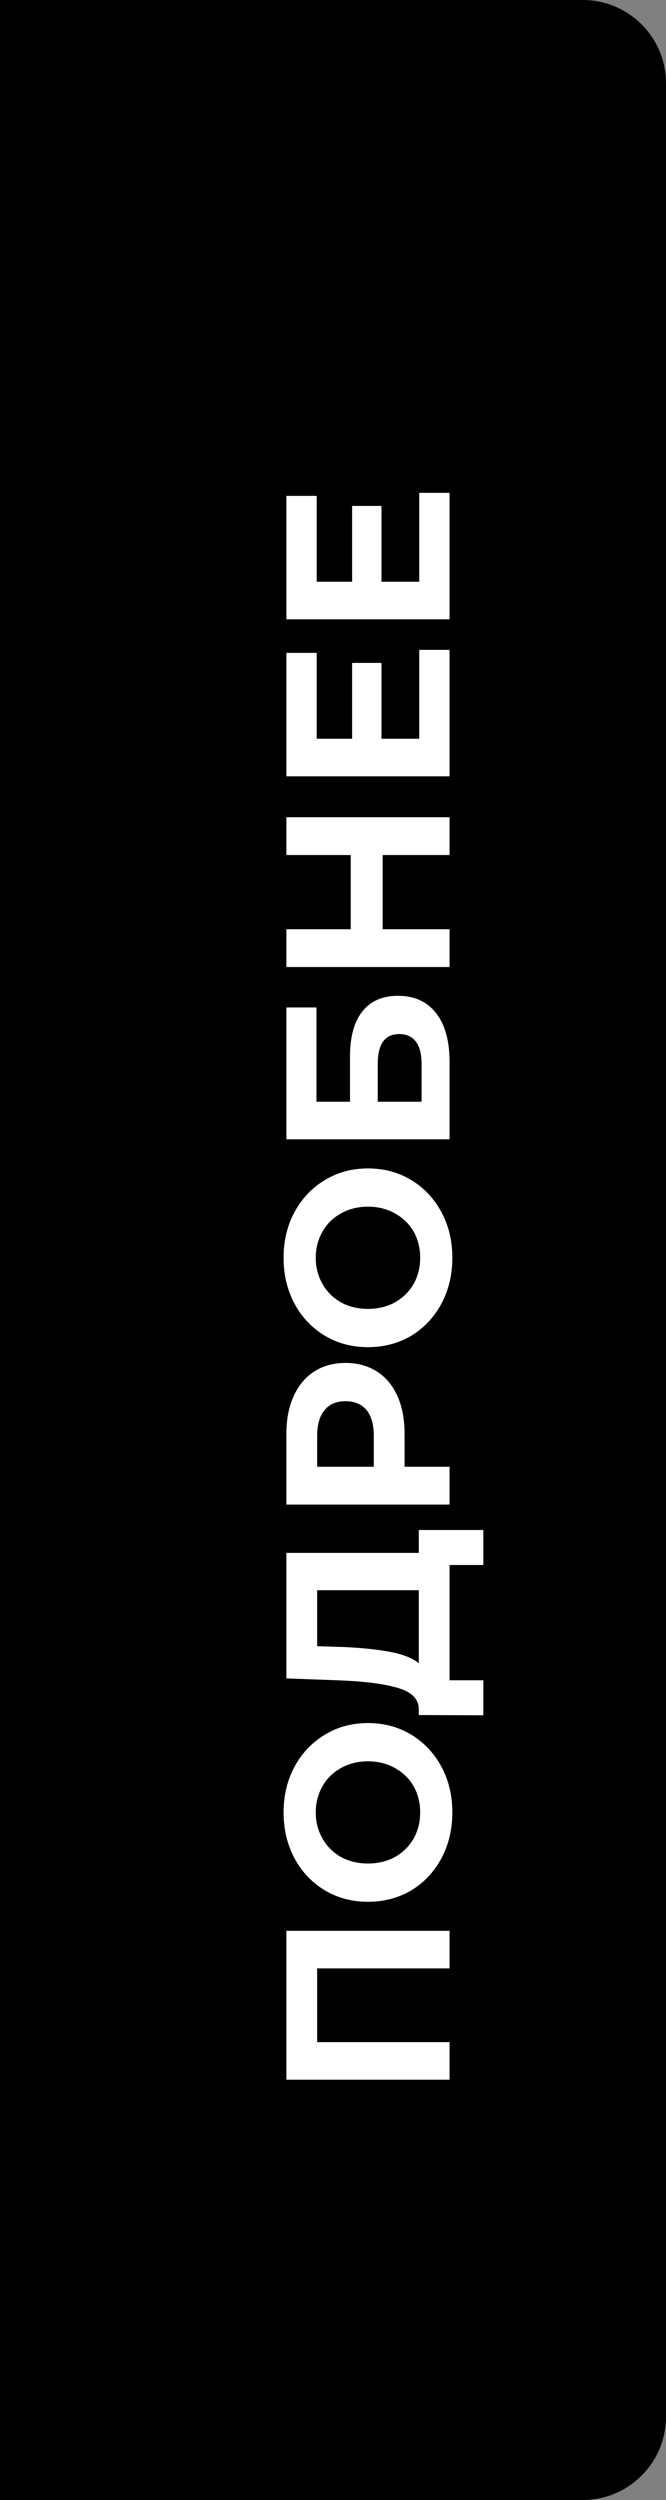 <?xml version="1.0" encoding="UTF-8"?> <svg xmlns="http://www.w3.org/2000/svg" width="40" height="150" viewBox="0 0 40 150" fill="none"><rect x="0" y="0" width="40" height="150" fill="#808080" stroke="none"/><path d="M0 0H35C37.761 0 40 2.239 40 5V145C40 147.761 37.761 150 35 150H0V0Z" fill="black"></path><path d="M17.2 115.85H27V118.104H19.048V122.528H27V124.782H17.2V115.85ZM27.168 108.745C27.168 109.762 26.949 110.681 26.51 111.503C26.071 112.315 25.469 112.954 24.704 113.421C23.929 113.878 23.061 114.107 22.1 114.107C21.139 114.107 20.275 113.878 19.51 113.421C18.735 112.954 18.129 112.315 17.69 111.503C17.251 110.681 17.032 109.762 17.032 108.745C17.032 107.727 17.251 106.813 17.69 106.001C18.129 105.189 18.735 104.549 19.51 104.083C20.275 103.616 21.139 103.383 22.1 103.383C23.061 103.383 23.929 103.616 24.704 104.083C25.469 104.549 26.071 105.189 26.51 106.001C26.949 106.813 27.168 107.727 27.168 108.745ZM25.236 108.745C25.236 108.166 25.105 107.643 24.844 107.177C24.573 106.71 24.2 106.346 23.724 106.085C23.248 105.814 22.707 105.679 22.1 105.679C21.493 105.679 20.952 105.814 20.476 106.085C20 106.346 19.631 106.71 19.37 107.177C19.099 107.643 18.964 108.166 18.964 108.745C18.964 109.323 19.099 109.846 19.37 110.313C19.631 110.779 20 111.148 20.476 111.419C20.952 111.68 21.493 111.811 22.1 111.811C22.707 111.811 23.248 111.68 23.724 111.419C24.2 111.148 24.573 110.779 24.844 110.313C25.105 109.846 25.236 109.323 25.236 108.745ZM25.152 91.801H29.03V93.901H27V100.817H29.03V102.917L25.152 102.903V102.511C25.133 101.923 24.704 101.508 23.864 101.265C23.024 101.022 21.825 100.873 20.266 100.817L17.2 100.705V93.173H25.152V91.801ZM20.476 98.815C21.643 98.862 22.623 98.96 23.416 99.109C24.2 99.258 24.779 99.487 25.152 99.795V95.413H19.048V98.773L20.476 98.815ZM17.2 86.032C17.2 85.164 17.345 84.413 17.634 83.778C17.923 83.134 18.334 82.639 18.866 82.294C19.398 81.949 20.028 81.776 20.756 81.776C21.475 81.776 22.105 81.949 22.646 82.294C23.178 82.639 23.589 83.134 23.878 83.778C24.158 84.413 24.298 85.164 24.298 86.032V88.006H27V90.274H17.2L17.2 86.032ZM22.45 86.158C22.45 85.477 22.305 84.959 22.016 84.604C21.717 84.249 21.297 84.072 20.756 84.072C20.205 84.072 19.785 84.249 19.496 84.604C19.197 84.959 19.048 85.477 19.048 86.158V88.006H22.45V86.158ZM27.168 75.467C27.168 76.485 26.949 77.404 26.51 78.225C26.071 79.037 25.469 79.677 24.704 80.143C23.929 80.601 23.061 80.829 22.1 80.829C21.139 80.829 20.275 80.601 19.51 80.143C18.735 79.677 18.129 79.037 17.69 78.225C17.251 77.404 17.032 76.485 17.032 75.467C17.032 74.45 17.251 73.535 17.69 72.723C18.129 71.911 18.735 71.272 19.51 70.805C20.275 70.339 21.139 70.105 22.1 70.105C23.061 70.105 23.929 70.339 24.704 70.805C25.469 71.272 26.071 71.911 26.51 72.723C26.949 73.535 27.168 74.45 27.168 75.467ZM25.236 75.467C25.236 74.889 25.105 74.366 24.844 73.899C24.573 73.433 24.2 73.069 23.724 72.807C23.248 72.537 22.707 72.401 22.1 72.401C21.493 72.401 20.952 72.537 20.476 72.807C20 73.069 19.631 73.433 19.37 73.899C19.099 74.366 18.964 74.889 18.964 75.467C18.964 76.046 19.099 76.569 19.37 77.035C19.631 77.502 20 77.871 20.476 78.141C20.952 78.403 21.493 78.533 22.1 78.533C22.707 78.533 23.248 78.403 23.724 78.141C24.2 77.871 24.573 77.502 24.844 77.035C25.105 76.569 25.236 76.046 25.236 75.467ZM17.2 68.358V60.448H19.006V66.104H21.022V63.388C21.022 62.203 21.269 61.302 21.764 60.686C22.259 60.061 22.973 59.748 23.906 59.748C24.886 59.748 25.647 60.093 26.188 60.784C26.729 61.475 27 62.45 27 63.71V68.358H17.2ZM25.32 63.836C25.32 63.258 25.208 62.814 24.984 62.506C24.751 62.198 24.415 62.044 23.976 62.044C23.117 62.044 22.688 62.642 22.688 63.836V66.104H25.32V63.836ZM17.2 49.034H27V51.302H22.982L22.982 55.754H27V58.022H17.2V55.754H21.064L21.064 51.302H17.2V49.034ZM25.18 38.991H27V46.579H17.2L17.2 39.173H19.02V44.325H21.148V39.775H22.912V44.325H25.18V38.991ZM25.18 29.571H27V37.159H17.2V29.753H19.02V34.905H21.148V30.355H22.912V34.905H25.18V29.571Z" fill="white"></path></svg> 